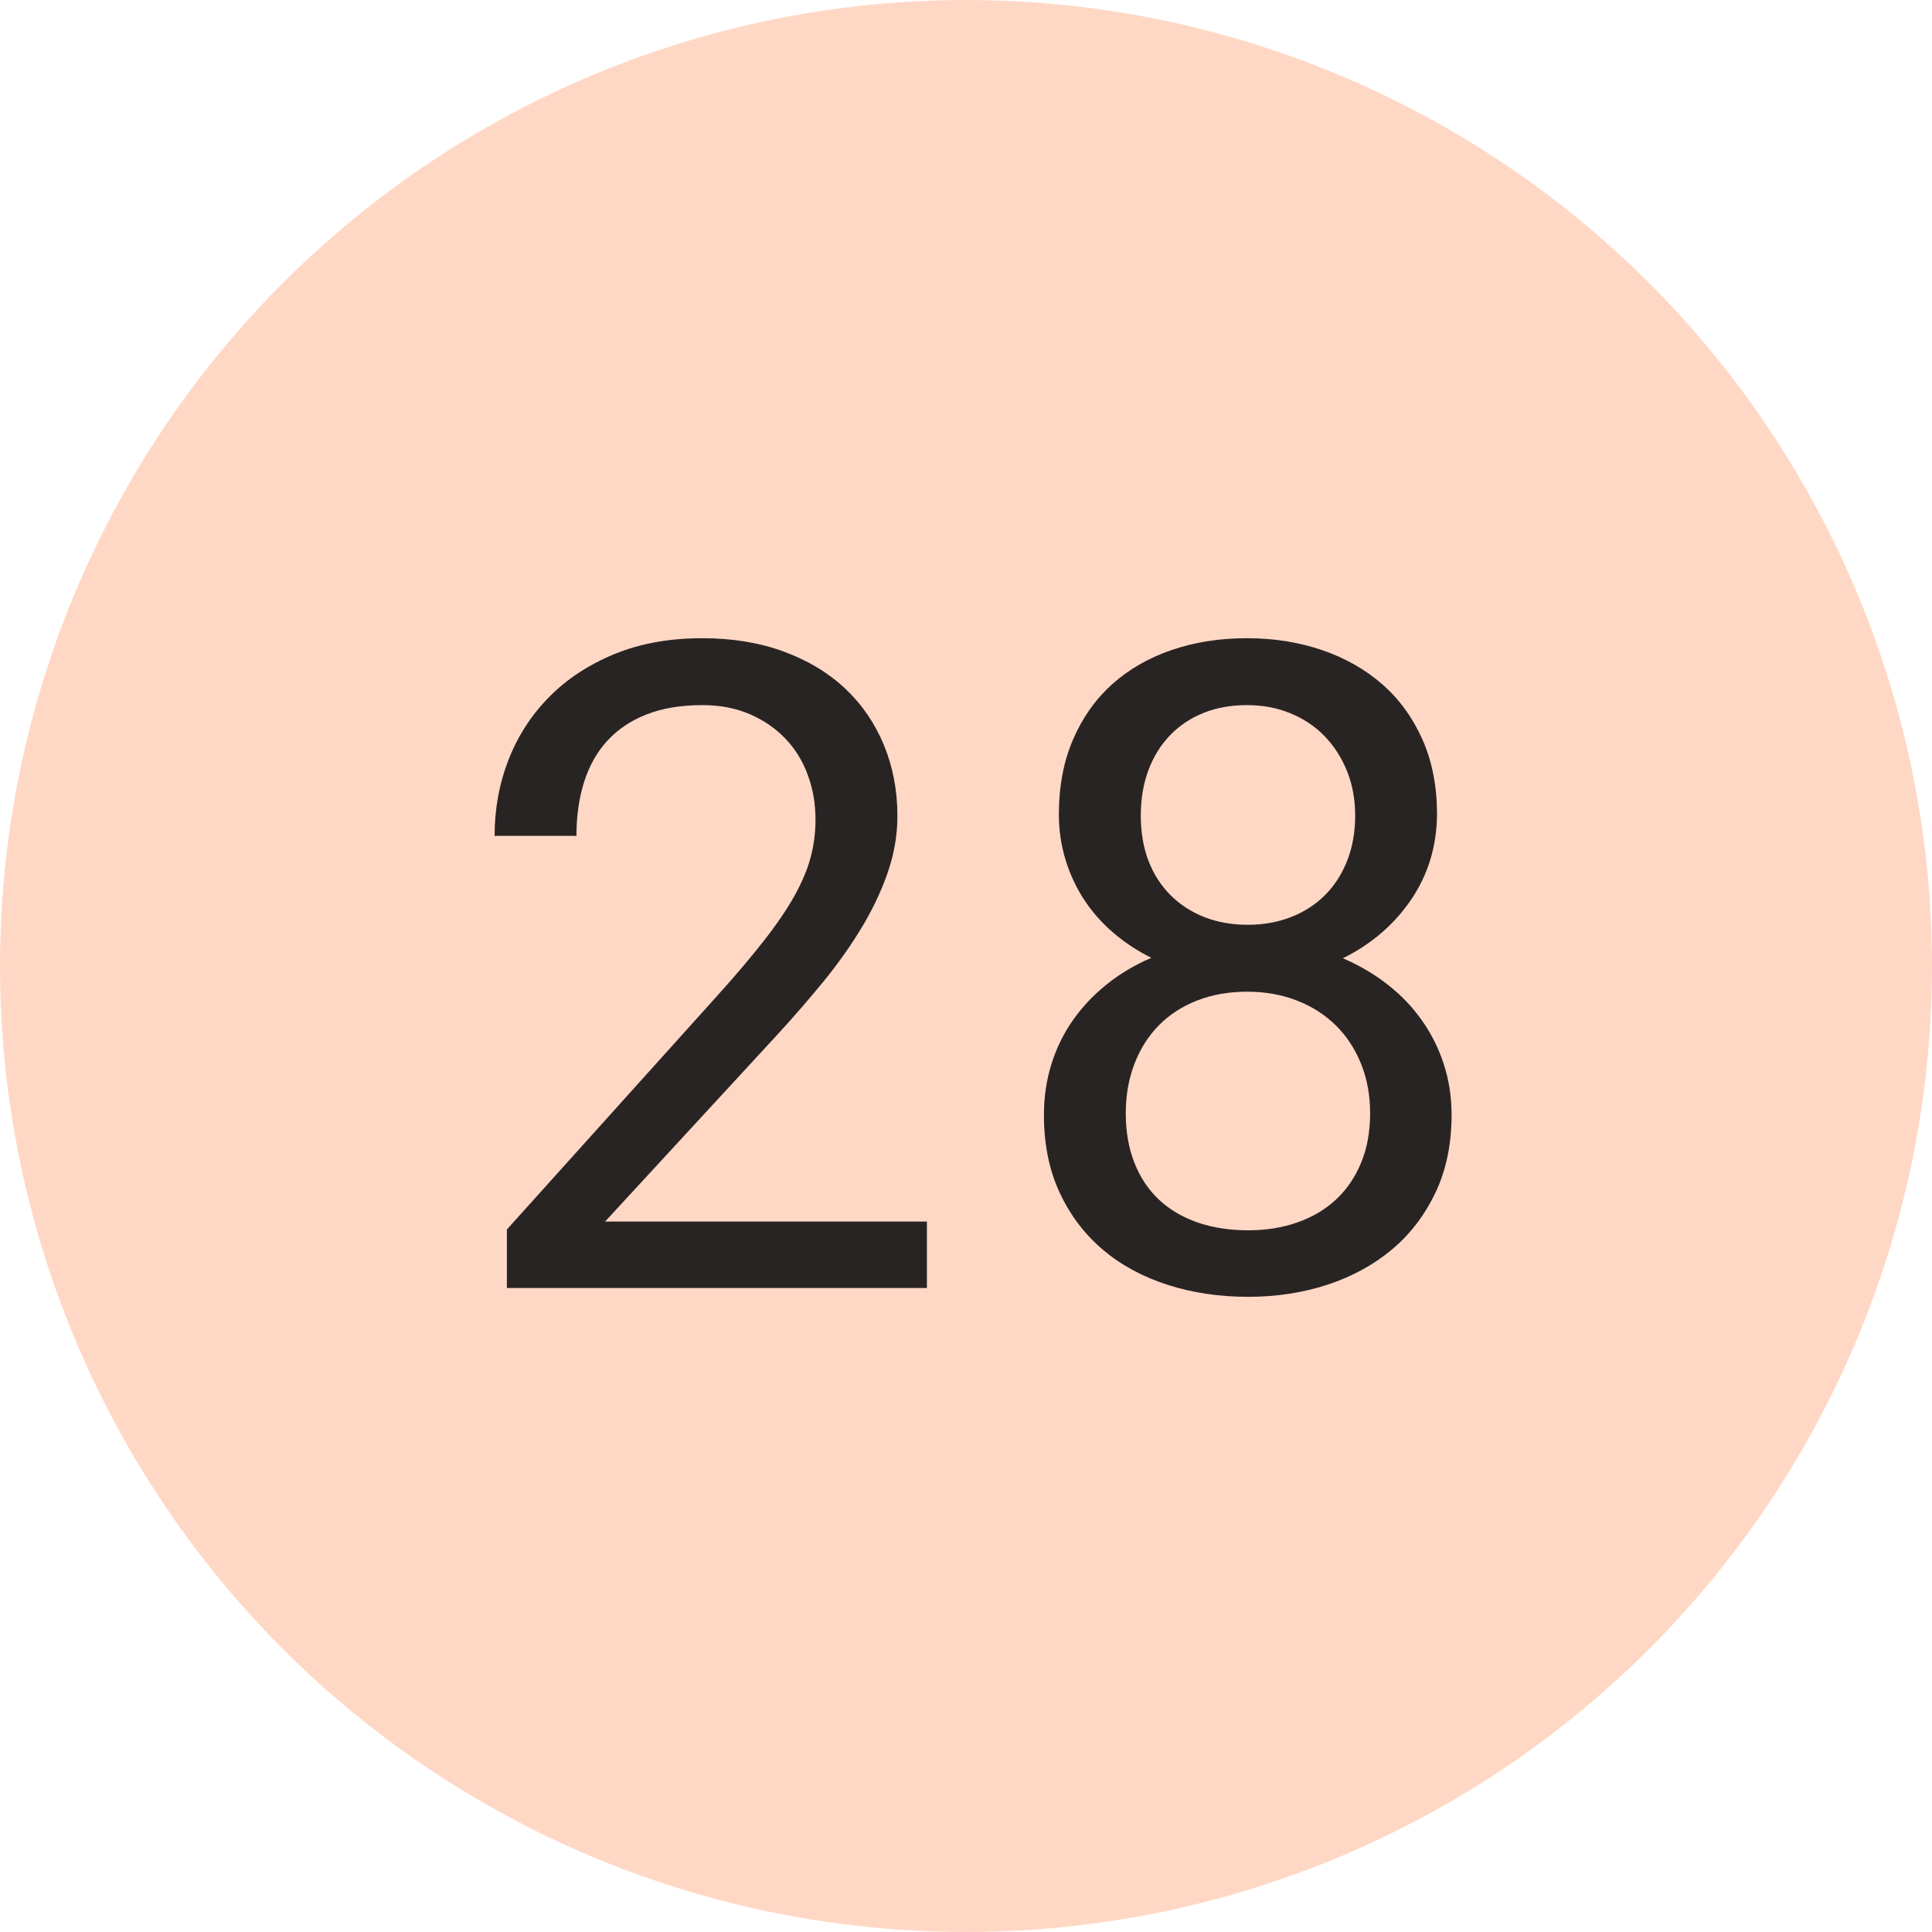 <?xml version="1.0" encoding="UTF-8"?>
<svg width="30px" height="30px" viewBox="0 0 30 30" version="1.1" xmlns="http://www.w3.org/2000/svg" xmlns:xlink="http://www.w3.org/1999/xlink">
    <!-- Generator: Sketch 42 (36781) - http://www.bohemiancoding.com/sketch -->
    <title>peach-28</title>
    <desc>Created with Sketch.</desc>
    <defs></defs>
    <g id="Page-1" stroke="none" stroke-width="1" fill="none" fill-rule="evenodd">
        <g id="Cause" transform="translate(-1005, -2567)">
            <g id="Filled" transform="translate(60, 2567)">
                <g id="28" transform="translate(945, 0)">
                    <circle id="Oval-2" fill="#FFD8C5" cx="15" cy="15" r="15"></circle>
                    <path d="M14.393,20 L7.871,20 L7.871,19.091 L11.132,15.468 C11.424,15.144 11.667,14.857 11.863,14.606 C12.059,14.356 12.216,14.125 12.335,13.913 C12.453,13.701 12.538,13.5 12.588,13.311 C12.638,13.122 12.663,12.927 12.663,12.727 C12.663,12.48 12.623,12.249 12.543,12.033 C12.464,11.816 12.347,11.628 12.195,11.469 C12.042,11.309 11.858,11.183 11.641,11.089 C11.425,10.996 11.18,10.949 10.906,10.949 C10.574,10.949 10.285,10.997 10.042,11.093 C9.798,11.188 9.595,11.324 9.433,11.5 C9.271,11.675 9.151,11.888 9.071,12.139 C8.991,12.389 8.951,12.67 8.951,12.979 L7.68,12.979 C7.68,12.56 7.753,12.165 7.898,11.793 C8.044,11.422 8.255,11.097 8.531,10.819 C8.806,10.541 9.144,10.32 9.542,10.156 C9.941,9.992 10.396,9.91 10.906,9.91 C11.376,9.91 11.798,9.98 12.174,10.119 C12.55,10.258 12.868,10.45 13.128,10.696 C13.388,10.942 13.587,11.234 13.726,11.571 C13.865,11.909 13.935,12.275 13.935,12.672 C13.935,12.968 13.884,13.261 13.784,13.55 C13.684,13.84 13.548,14.126 13.377,14.408 C13.207,14.691 13.008,14.97 12.783,15.246 C12.557,15.521 12.319,15.796 12.068,16.069 L9.396,18.968 L14.393,18.968 L14.393,20 Z M22.314,12.645 C22.31,13.141 22.175,13.583 21.911,13.971 C21.647,14.358 21.294,14.661 20.852,14.88 C21.107,14.989 21.338,15.125 21.545,15.287 C21.753,15.448 21.931,15.634 22.079,15.844 C22.227,16.053 22.341,16.281 22.42,16.527 C22.5,16.773 22.54,17.035 22.54,17.313 C22.54,17.765 22.457,18.166 22.291,18.517 C22.124,18.868 21.899,19.163 21.614,19.402 C21.329,19.641 20.995,19.823 20.612,19.949 C20.229,20.074 19.819,20.137 19.382,20.137 C18.935,20.137 18.519,20.075 18.134,19.952 C17.749,19.829 17.414,19.648 17.129,19.409 C16.845,19.169 16.62,18.874 16.456,18.523 C16.292,18.173 16.21,17.769 16.21,17.313 C16.21,17.035 16.249,16.772 16.326,16.524 C16.404,16.276 16.515,16.048 16.661,15.84 C16.807,15.633 16.982,15.447 17.188,15.283 C17.393,15.119 17.623,14.982 17.878,14.873 C17.659,14.764 17.461,14.633 17.283,14.48 C17.105,14.327 16.955,14.156 16.832,13.967 C16.709,13.778 16.613,13.572 16.545,13.349 C16.477,13.125 16.442,12.891 16.442,12.645 C16.442,12.212 16.515,11.825 16.661,11.486 C16.807,11.146 17.009,10.86 17.266,10.628 C17.524,10.396 17.831,10.218 18.189,10.095 C18.547,9.972 18.937,9.91 19.361,9.91 C19.781,9.91 20.17,9.972 20.53,10.095 C20.89,10.218 21.202,10.396 21.467,10.628 C21.731,10.86 21.938,11.146 22.089,11.486 C22.239,11.825 22.314,12.212 22.314,12.645 Z M21.275,17.286 C21.275,17.008 21.229,16.753 21.135,16.521 C21.042,16.288 20.911,16.089 20.742,15.922 C20.574,15.756 20.372,15.627 20.137,15.536 C19.903,15.445 19.646,15.399 19.368,15.399 C19.081,15.399 18.821,15.445 18.589,15.536 C18.356,15.627 18.158,15.756 17.994,15.922 C17.83,16.089 17.704,16.288 17.615,16.521 C17.526,16.753 17.481,17.008 17.481,17.286 C17.481,17.573 17.526,17.83 17.615,18.055 C17.704,18.281 17.83,18.471 17.994,18.626 C18.158,18.781 18.358,18.899 18.592,18.981 C18.827,19.063 19.09,19.104 19.382,19.104 C19.66,19.104 19.915,19.063 20.147,18.981 C20.38,18.899 20.579,18.781 20.746,18.626 C20.912,18.471 21.042,18.281 21.135,18.055 C21.229,17.83 21.275,17.573 21.275,17.286 Z M21.043,12.665 C21.043,12.414 21.001,12.184 20.917,11.975 C20.832,11.765 20.716,11.584 20.568,11.431 C20.42,11.278 20.243,11.16 20.038,11.076 C19.833,10.991 19.607,10.949 19.361,10.949 C19.115,10.949 18.892,10.989 18.691,11.069 C18.491,11.149 18.318,11.264 18.172,11.414 C18.026,11.564 17.913,11.746 17.833,11.958 C17.754,12.169 17.714,12.405 17.714,12.665 C17.714,12.925 17.754,13.158 17.833,13.366 C17.913,13.573 18.027,13.751 18.175,13.899 C18.323,14.047 18.499,14.161 18.702,14.241 C18.904,14.32 19.129,14.36 19.375,14.36 C19.617,14.36 19.84,14.32 20.045,14.241 C20.25,14.161 20.427,14.047 20.575,13.899 C20.723,13.751 20.838,13.572 20.92,13.362 C21.002,13.153 21.043,12.92 21.043,12.665 Z" id="23" fill="#292424"></path>
                </g>
            </g>
        </g>
    </g>
</svg>